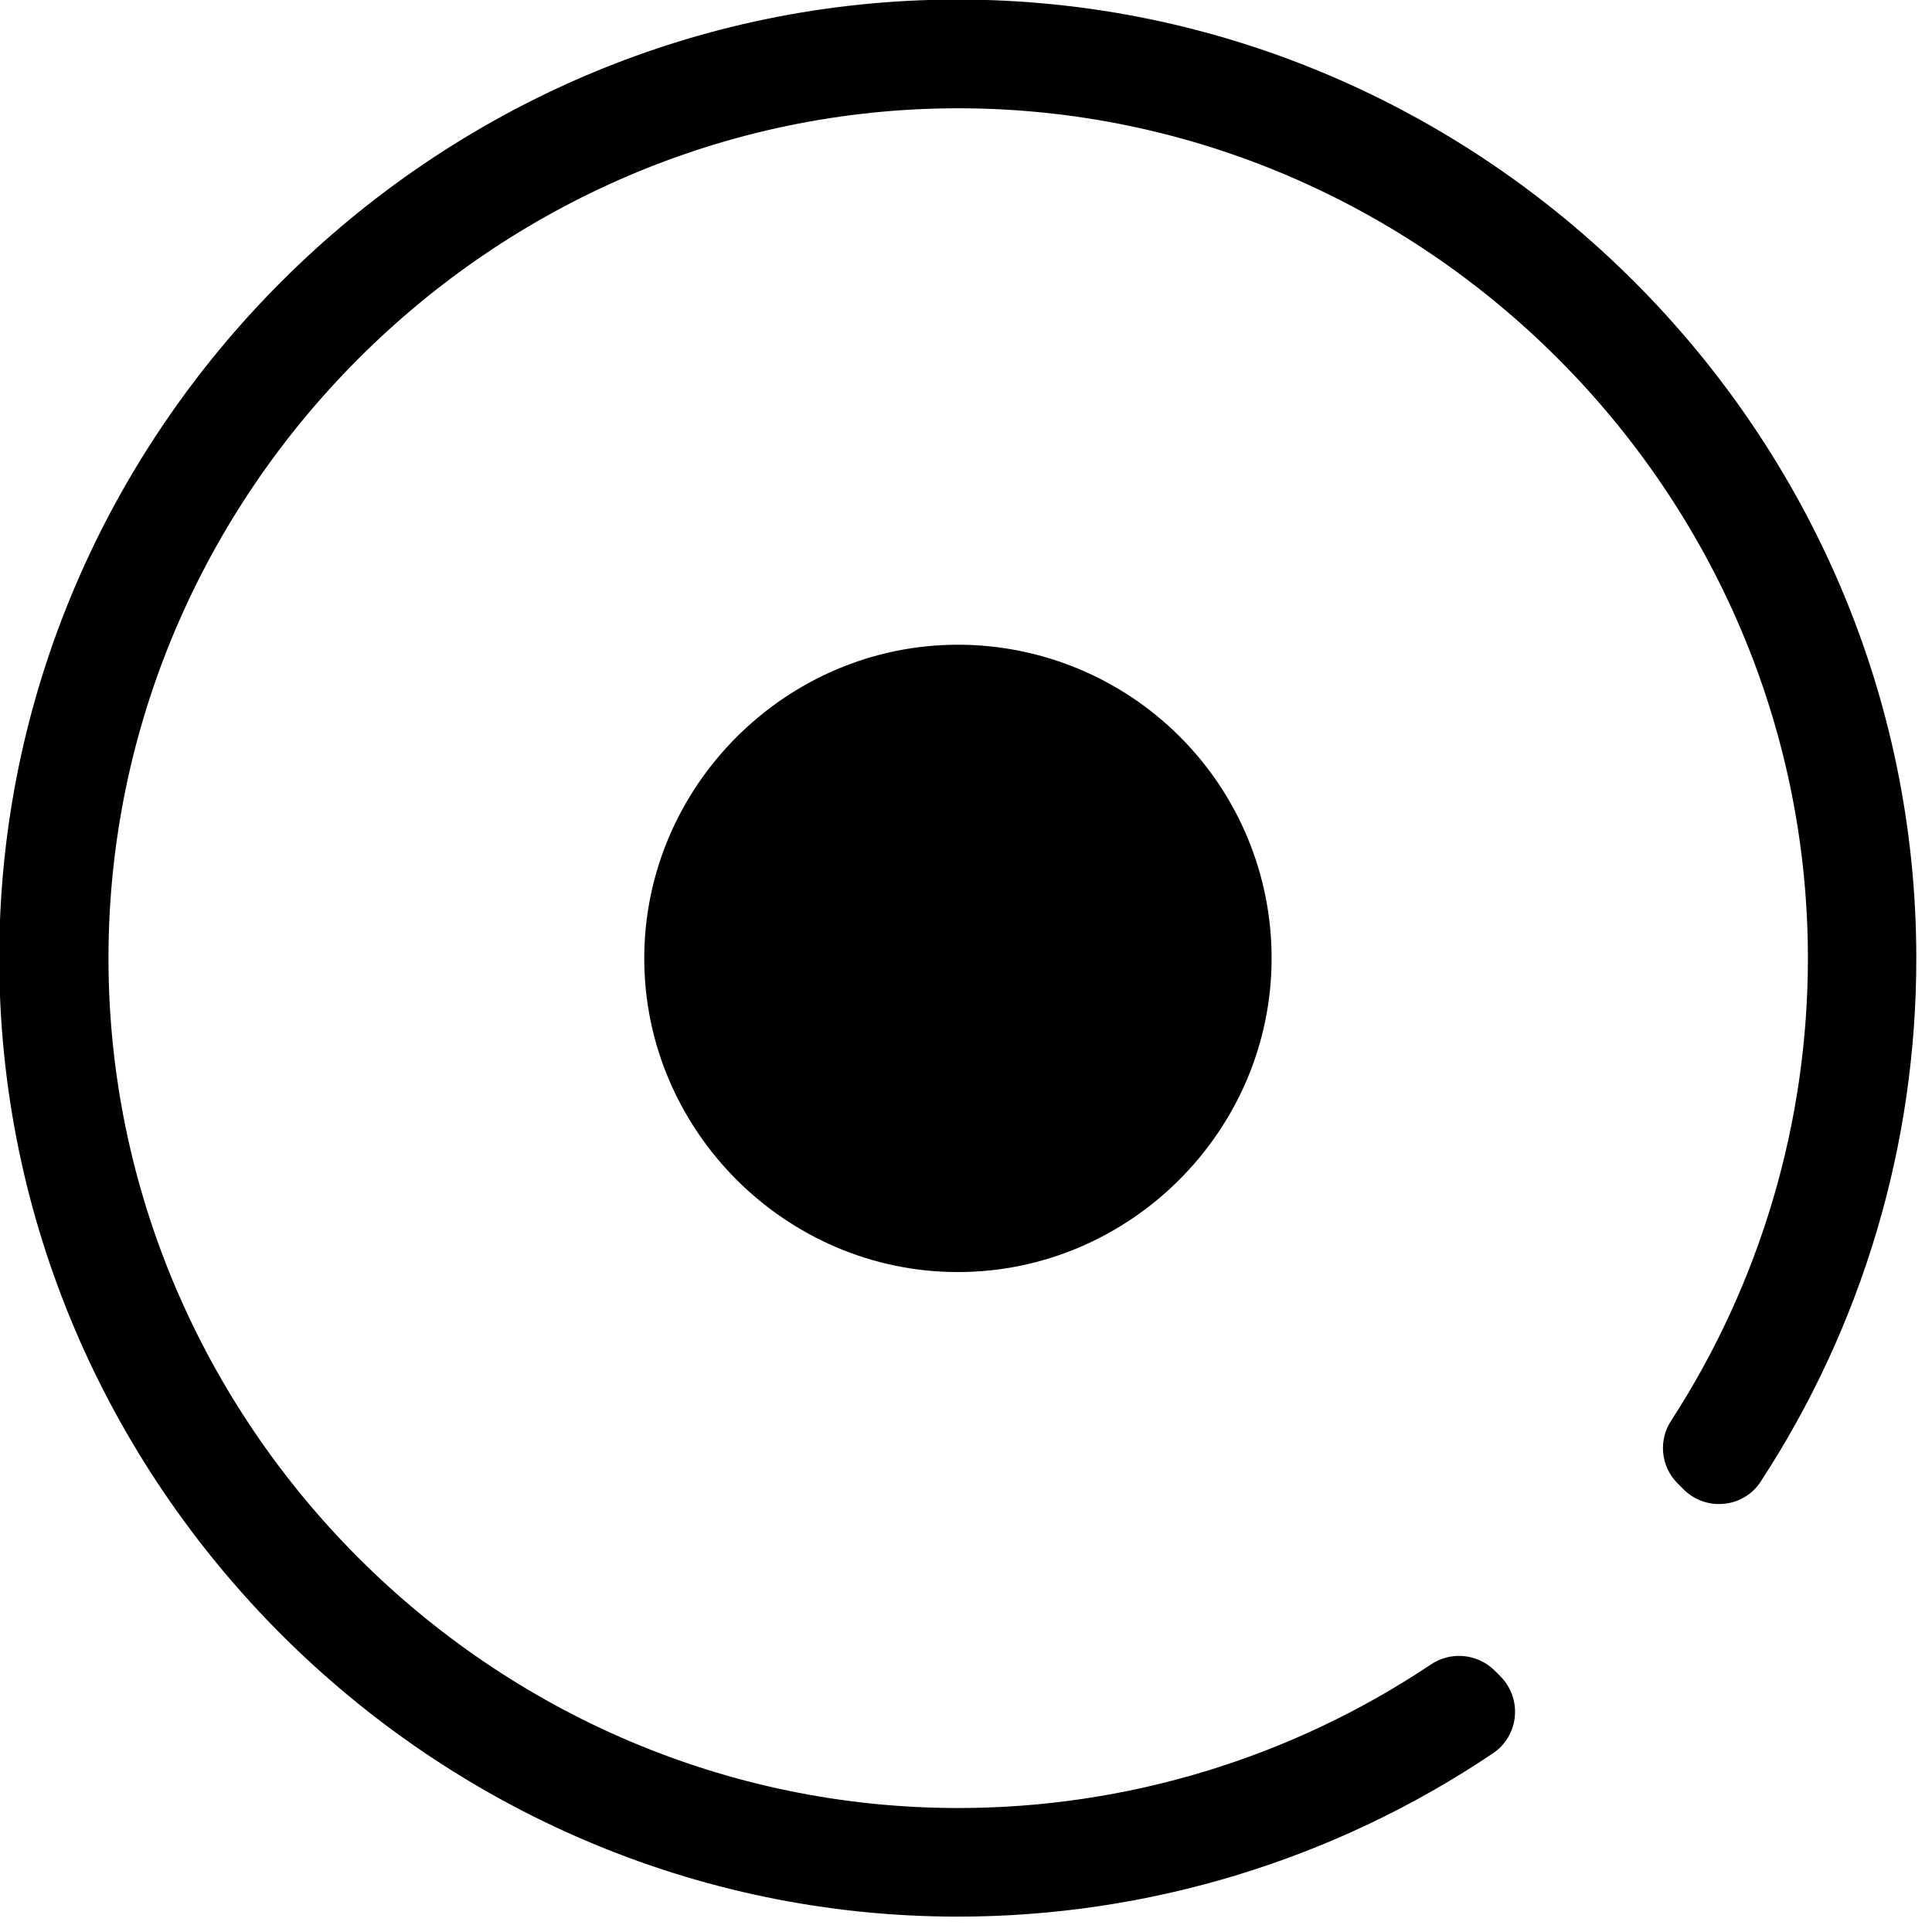 <?xml version="1.0" encoding="UTF-8" standalone="no"?>
<!DOCTYPE svg PUBLIC "-//W3C//DTD SVG 1.1//EN" "http://www.w3.org/Graphics/SVG/1.1/DTD/svg11.dtd">
<svg width="100%" height="100%" viewBox="0 0 96 96" version="1.1" xmlns="http://www.w3.org/2000/svg" xmlns:xlink="http://www.w3.org/1999/xlink" xml:space="preserve" xmlns:serif="http://www.serif.com/" style="fill-rule:evenodd;clip-rule:evenodd;stroke-linejoin:round;stroke-miterlimit:2;">
    <g>
        <g transform="matrix(1,0,0,1,-549.74,0)">
            <path d="M644.96,47.61C644.97,56.851 642.279,65.897 637.22,73.63C636.818,74.248 636.154,74.65 635.42,74.72C634.669,74.803 633.921,74.537 633.39,74L633.08,73.69C632.254,72.851 632.136,71.533 632.8,70.56C637.221,63.726 639.574,55.757 639.574,47.618C639.574,24.452 620.516,5.388 597.35,5.38C574.19,5.392 555.137,24.45 555.13,47.61C555.13,47.612 555.13,47.613 555.13,47.615C555.13,70.779 574.191,89.84 597.355,89.84C605.696,89.84 613.852,87.369 620.79,82.74C621.778,82.04 623.138,82.15 624,83L624.29,83.29C624.818,83.818 625.083,84.557 625.01,85.3C624.941,86.032 624.549,86.697 623.94,87.11C616.078,92.406 606.811,95.236 597.331,95.236C571.203,95.236 549.702,73.736 549.702,47.607C549.702,21.479 571.203,-0.022 597.331,-0.022C623.459,-0.022 644.96,21.479 644.96,47.607C644.96,47.608 644.96,47.609 644.96,47.61" style="fill-rule:nonzero;"/>
        </g>
        <g transform="matrix(1,0,0,1,-549.74,0)">
            <path d="M612.925,47.606C612.925,47.611 612.925,47.617 612.925,47.622C612.925,56.172 605.889,63.208 597.339,63.208C588.789,63.208 581.753,56.172 581.753,47.622C581.753,39.072 588.789,32.036 597.339,32.036C601.469,32.036 605.434,33.677 608.355,36.596C611.281,39.511 612.927,43.476 612.925,47.606" style="fill-rule:nonzero;"/>
        </g>
    </g>
</svg>
